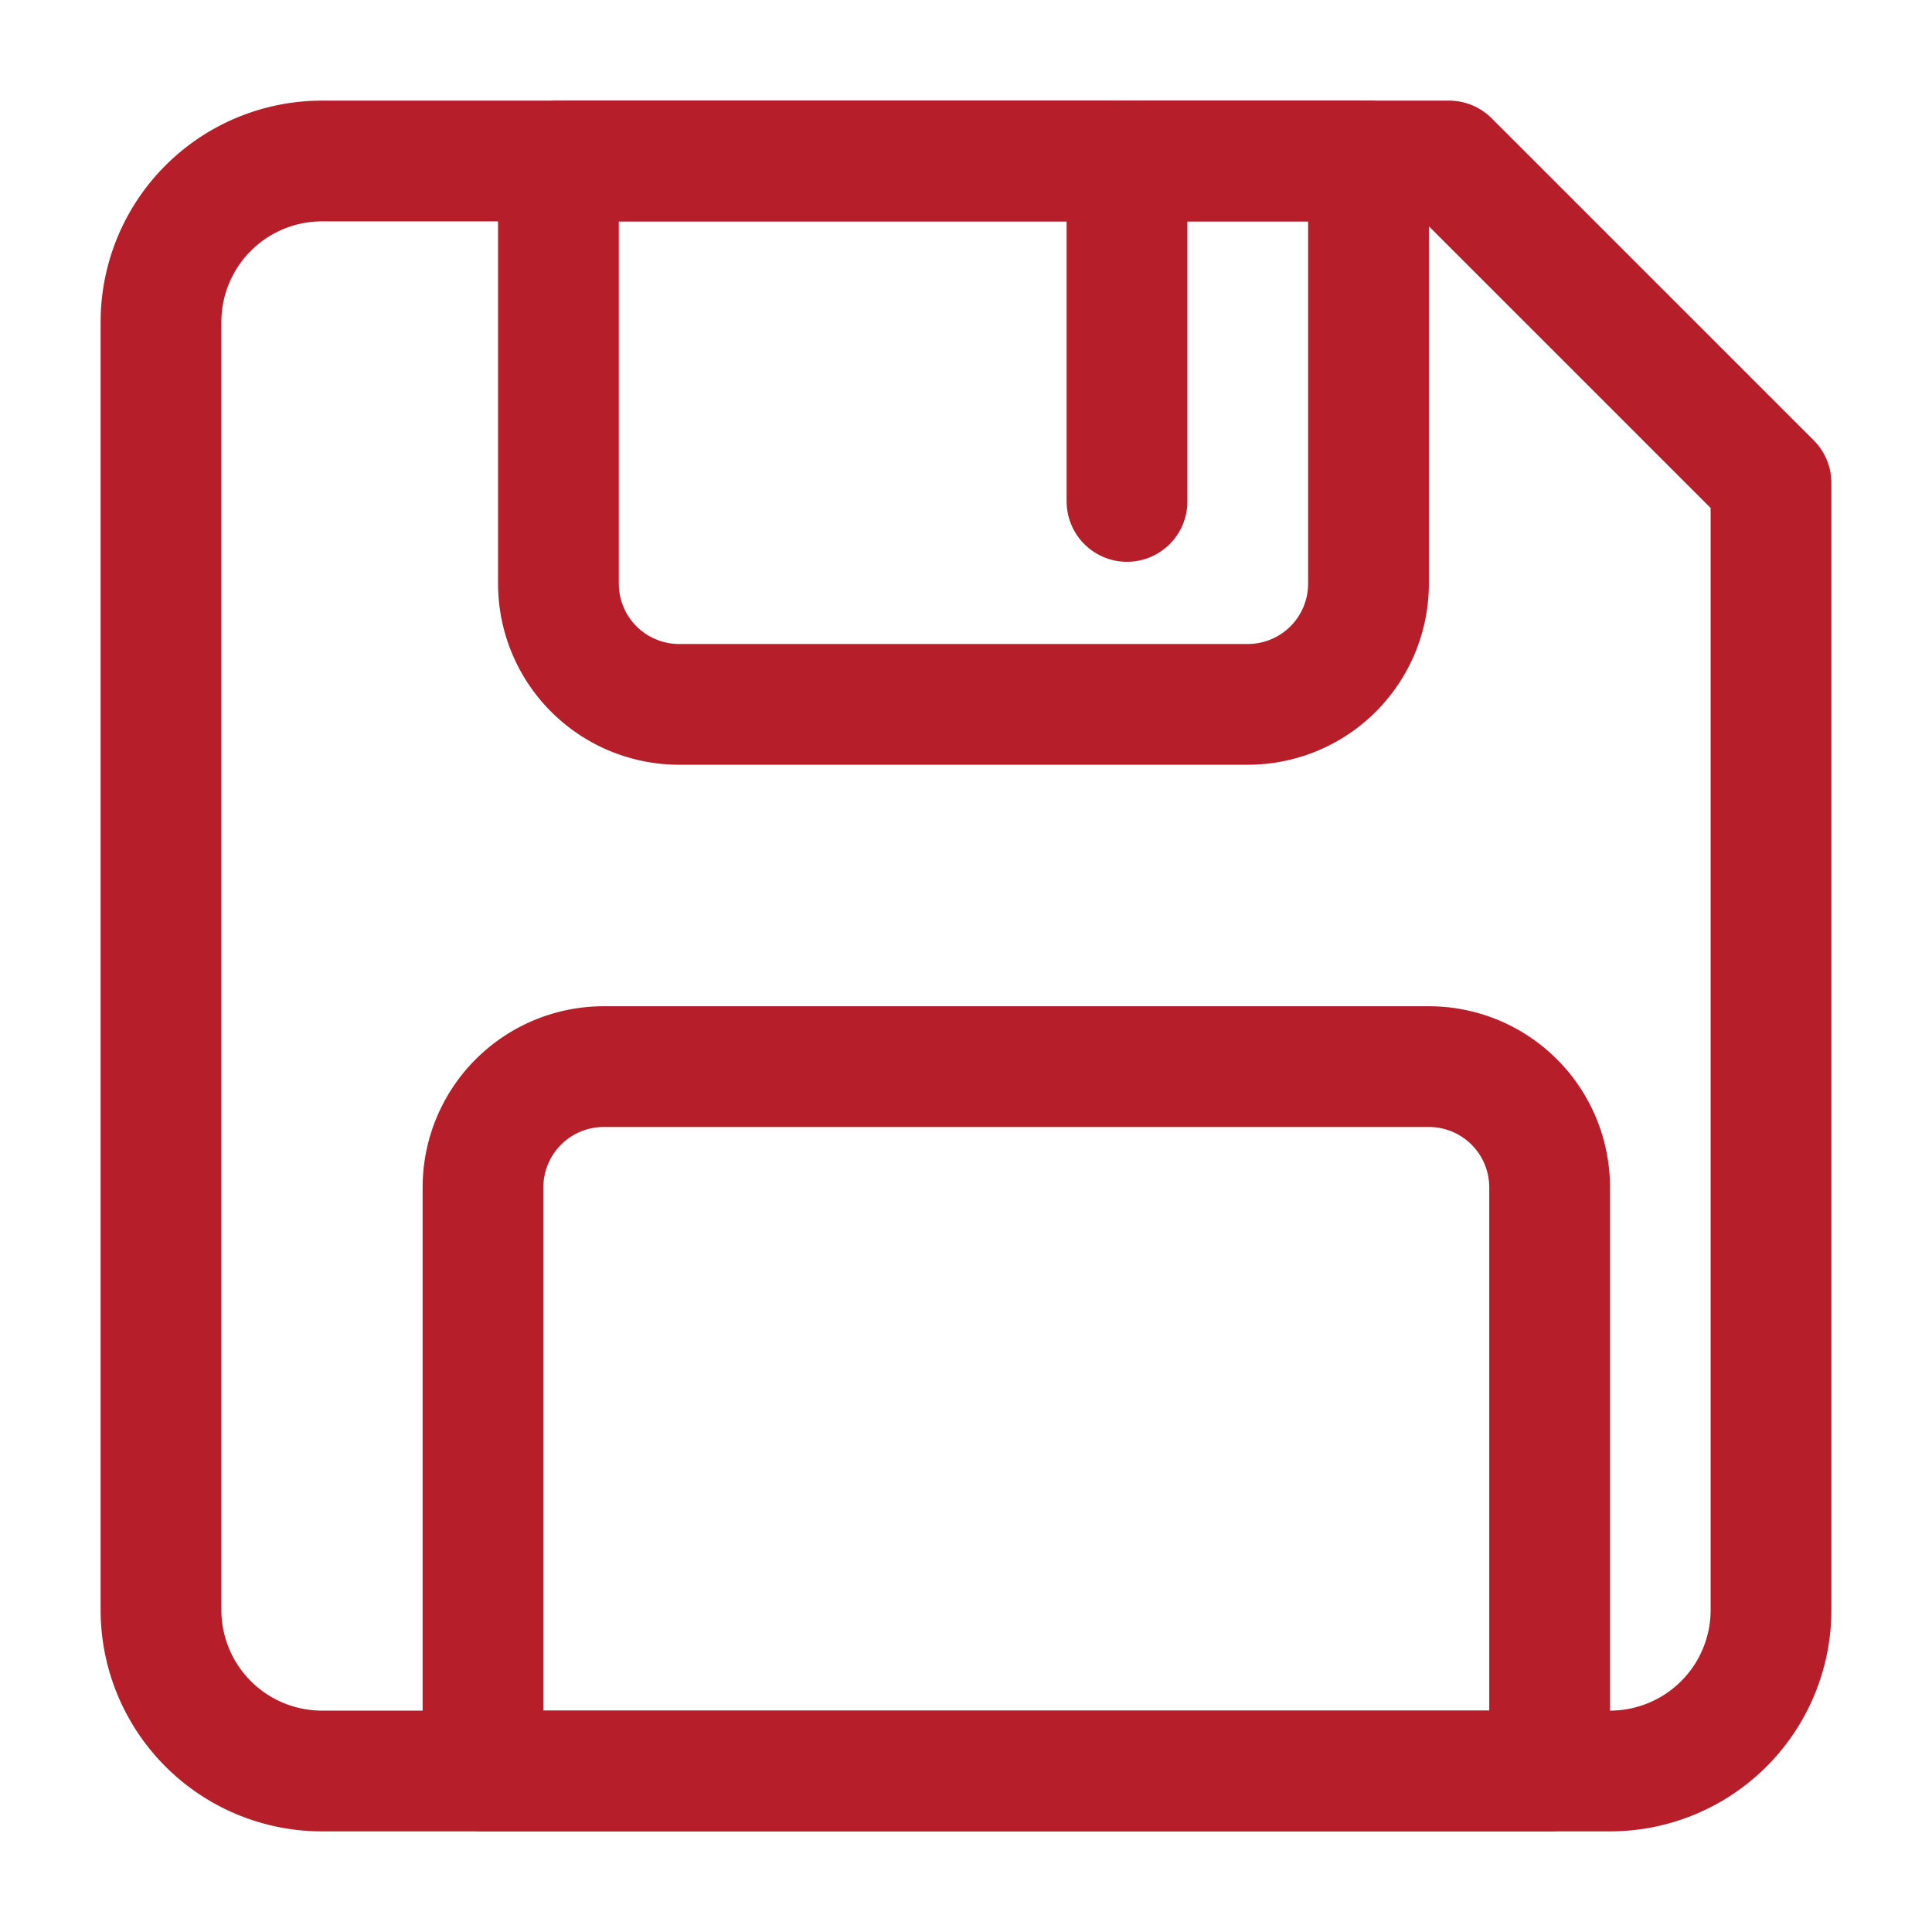 <svg xmlns="http://www.w3.org/2000/svg" width="24" height="24" viewBox="0 0 24 24">
  <g id="ic_save_primary" transform="translate(12 12)">
    <g id="Gruppe_43410" data-name="Gruppe 43410" transform="translate(-12 -12)">
      <rect id="Rechteck_44201" data-name="Rechteck 44201" width="24" height="24" fill="#fff" opacity="0"/>
      <g id="Gruppe_43409" data-name="Gruppe 43409">
        <path id="Vector" d="M4,22H20a2,2,0,0,0,2-2V6L18,2H4A2,2,0,0,0,2,4V20A2,2,0,0,0,4,22Z" fill="none" stroke="#b61f29" stroke-linecap="round" stroke-linejoin="round" stroke-width="1.5"/>
        <path id="Rechteck_44202" data-name="Rechteck 44202" d="M0,0H10.063a0,0,0,0,1,0,0V5.25a1.5,1.5,0,0,1-1.5,1.5H1.5A1.5,1.5,0,0,1,0,5.25V0A0,0,0,0,1,0,0Z" transform="translate(6.937 2)" fill="none" stroke="#b61f29" stroke-linecap="round" stroke-linejoin="round" stroke-width="1.5"/>
        <path id="Rechteck_44203" data-name="Rechteck 44203" d="M1.5,0H11.75a1.5,1.5,0,0,1,1.5,1.5V8.75a0,0,0,0,1,0,0H0a0,0,0,0,1,0,0V1.5A1.5,1.5,0,0,1,1.5,0Z" transform="translate(6 13.25)" fill="none" stroke="#b61f29" stroke-linecap="round" stroke-linejoin="round" stroke-width="1.5"/>
        <line id="Linie_673" data-name="Linie 673" y2="4.229" transform="translate(14 2)" fill="none" stroke="#b61f29" stroke-linecap="round" stroke-linejoin="round" stroke-width="1.5"/>
      </g>
    </g>
  </g>
</svg>
